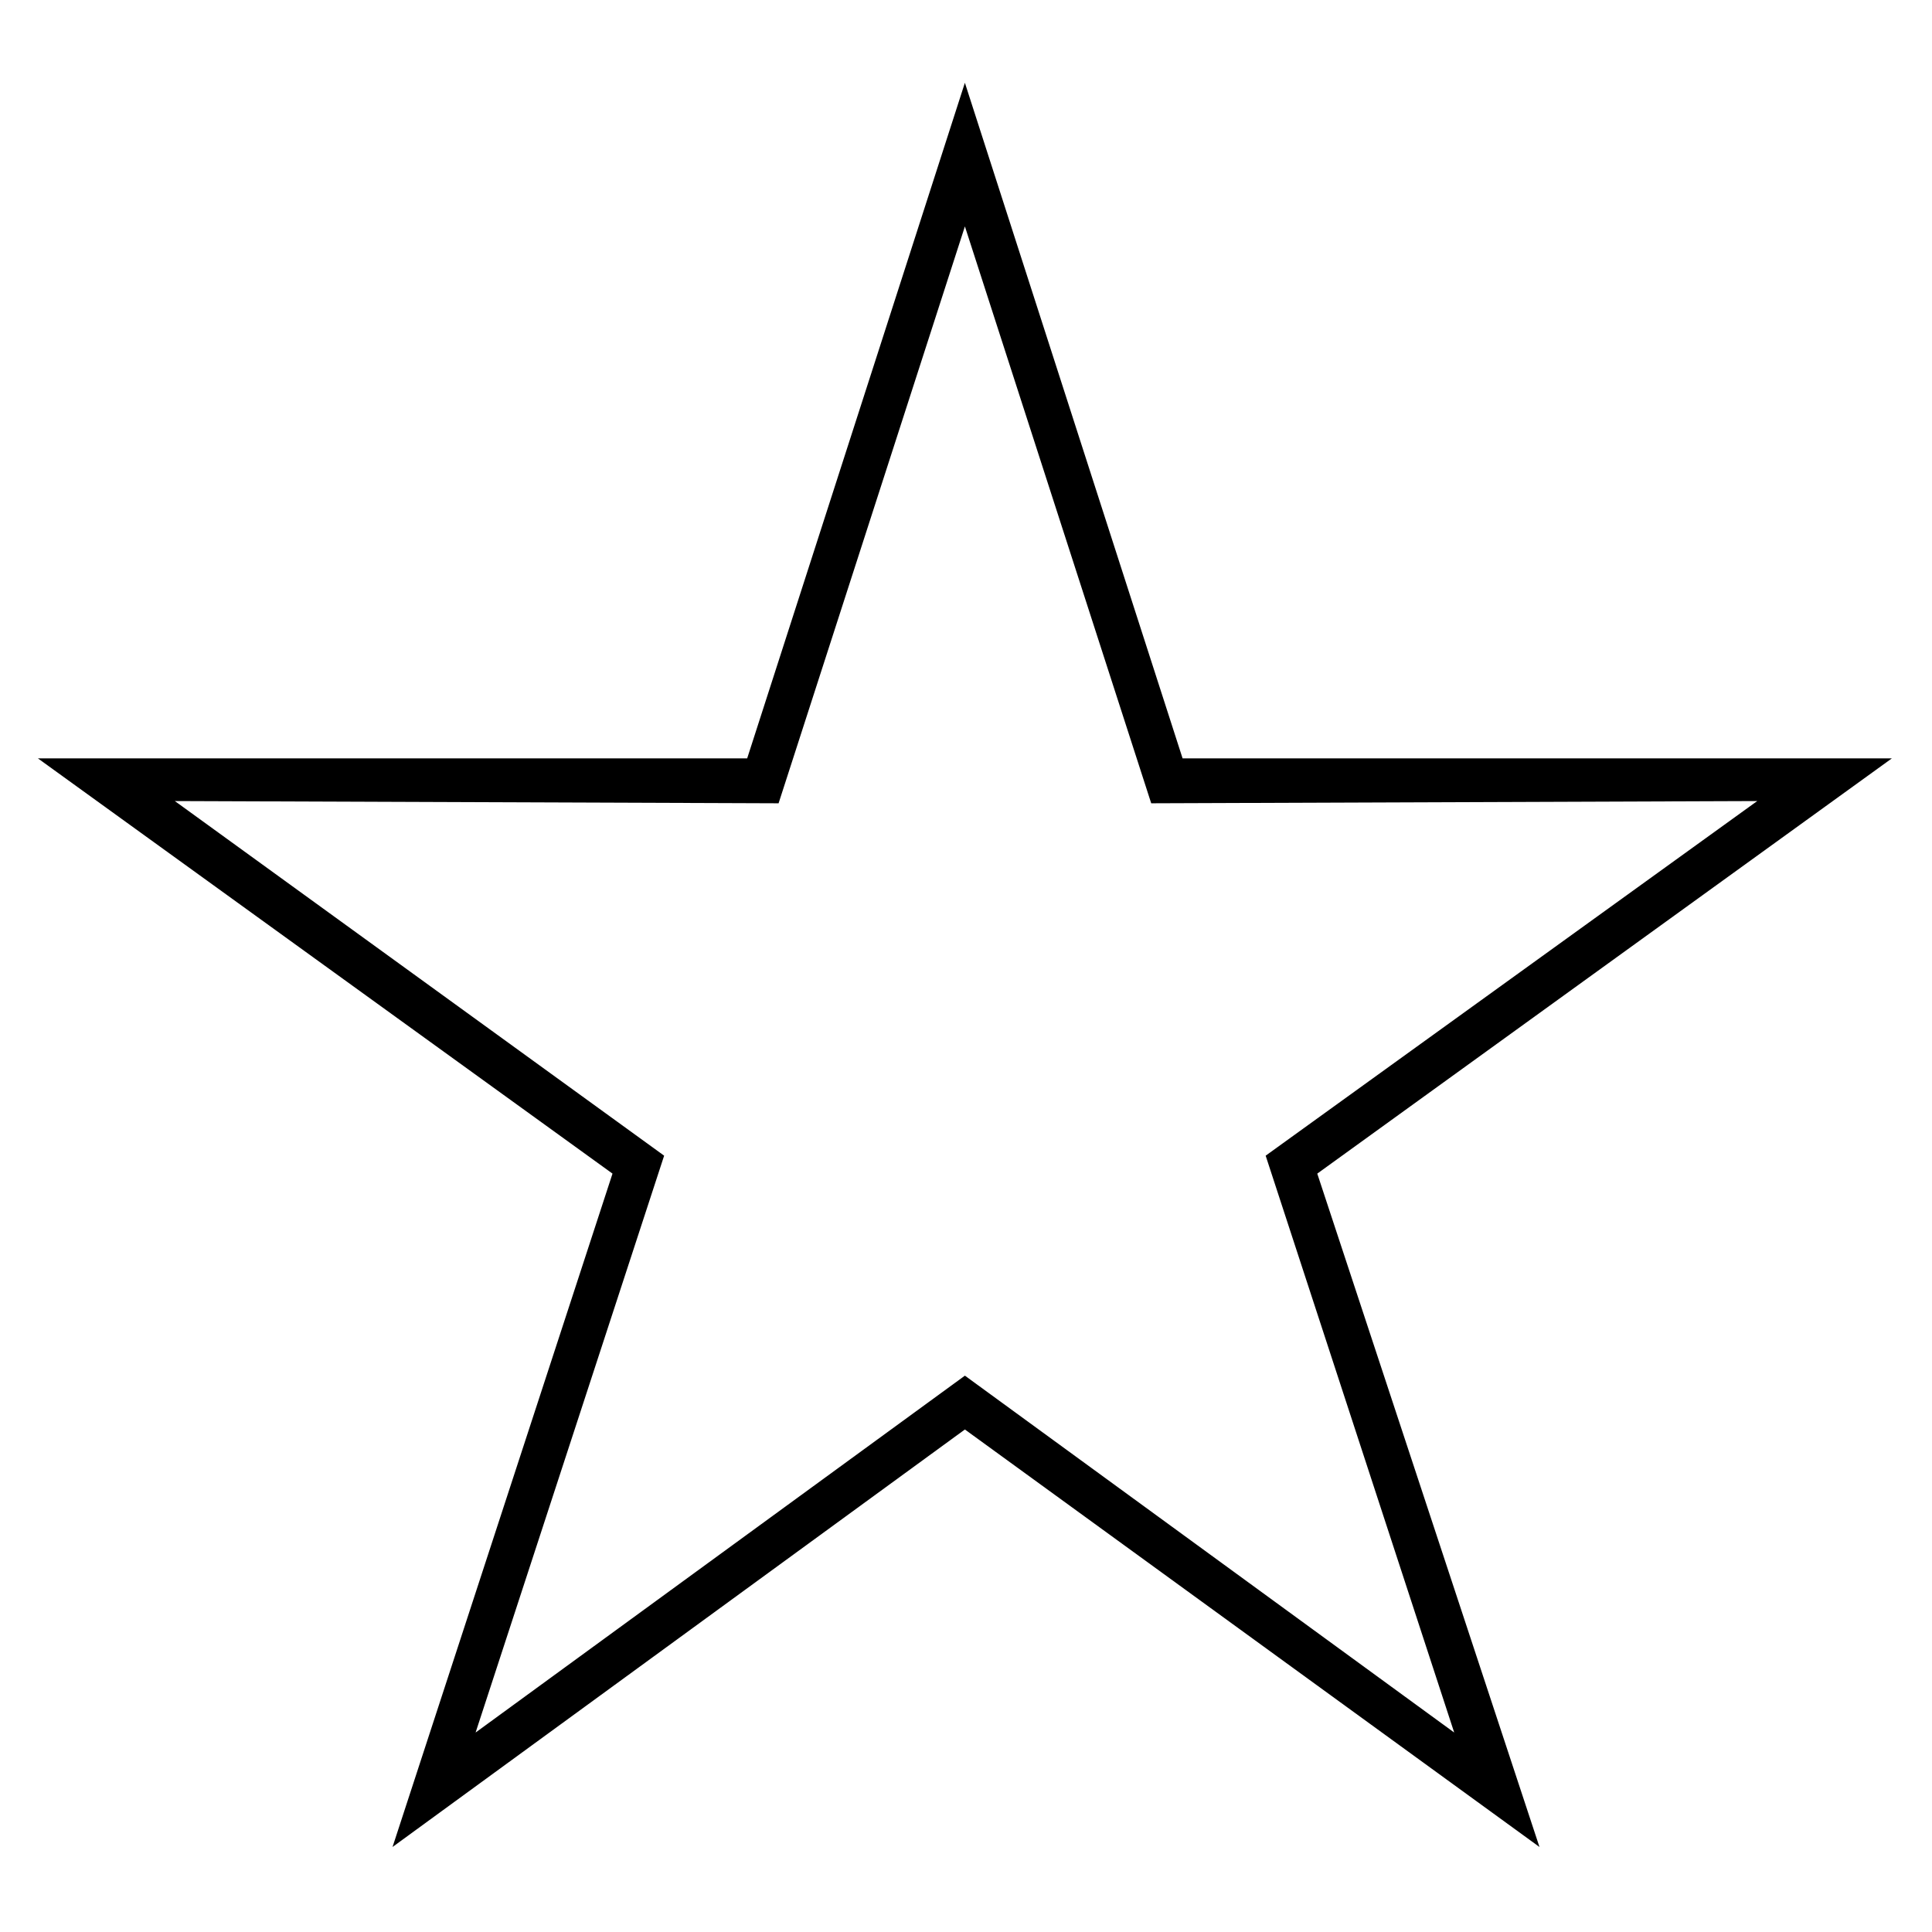 <?xml version="1.0" encoding="UTF-8"?>
<!-- The Best Svg Icon site in the world: iconSvg.co, Visit us! https://iconsvg.co -->
<svg fill="#000000" width="800px" height="800px" version="1.1" viewBox="144 144 512 512" xmlns="http://www.w3.org/2000/svg">
 <path d="m457.4 344.98h187.96l-152.27 110.04 58.887 178.45-152.27-110.64-151.68 110.64 58.293-178.45-152.27-110.04h187.96l57.695-179.04 57.695 179.04zm-57.695-140.97-49.371 152.87-160-0.594 129.67 93.98-49.965 152.87 129.67-94.574 129.67 94.574-49.965-152.87 130.27-93.98-160.6 0.594-49.371-152.87z"/>
</svg>